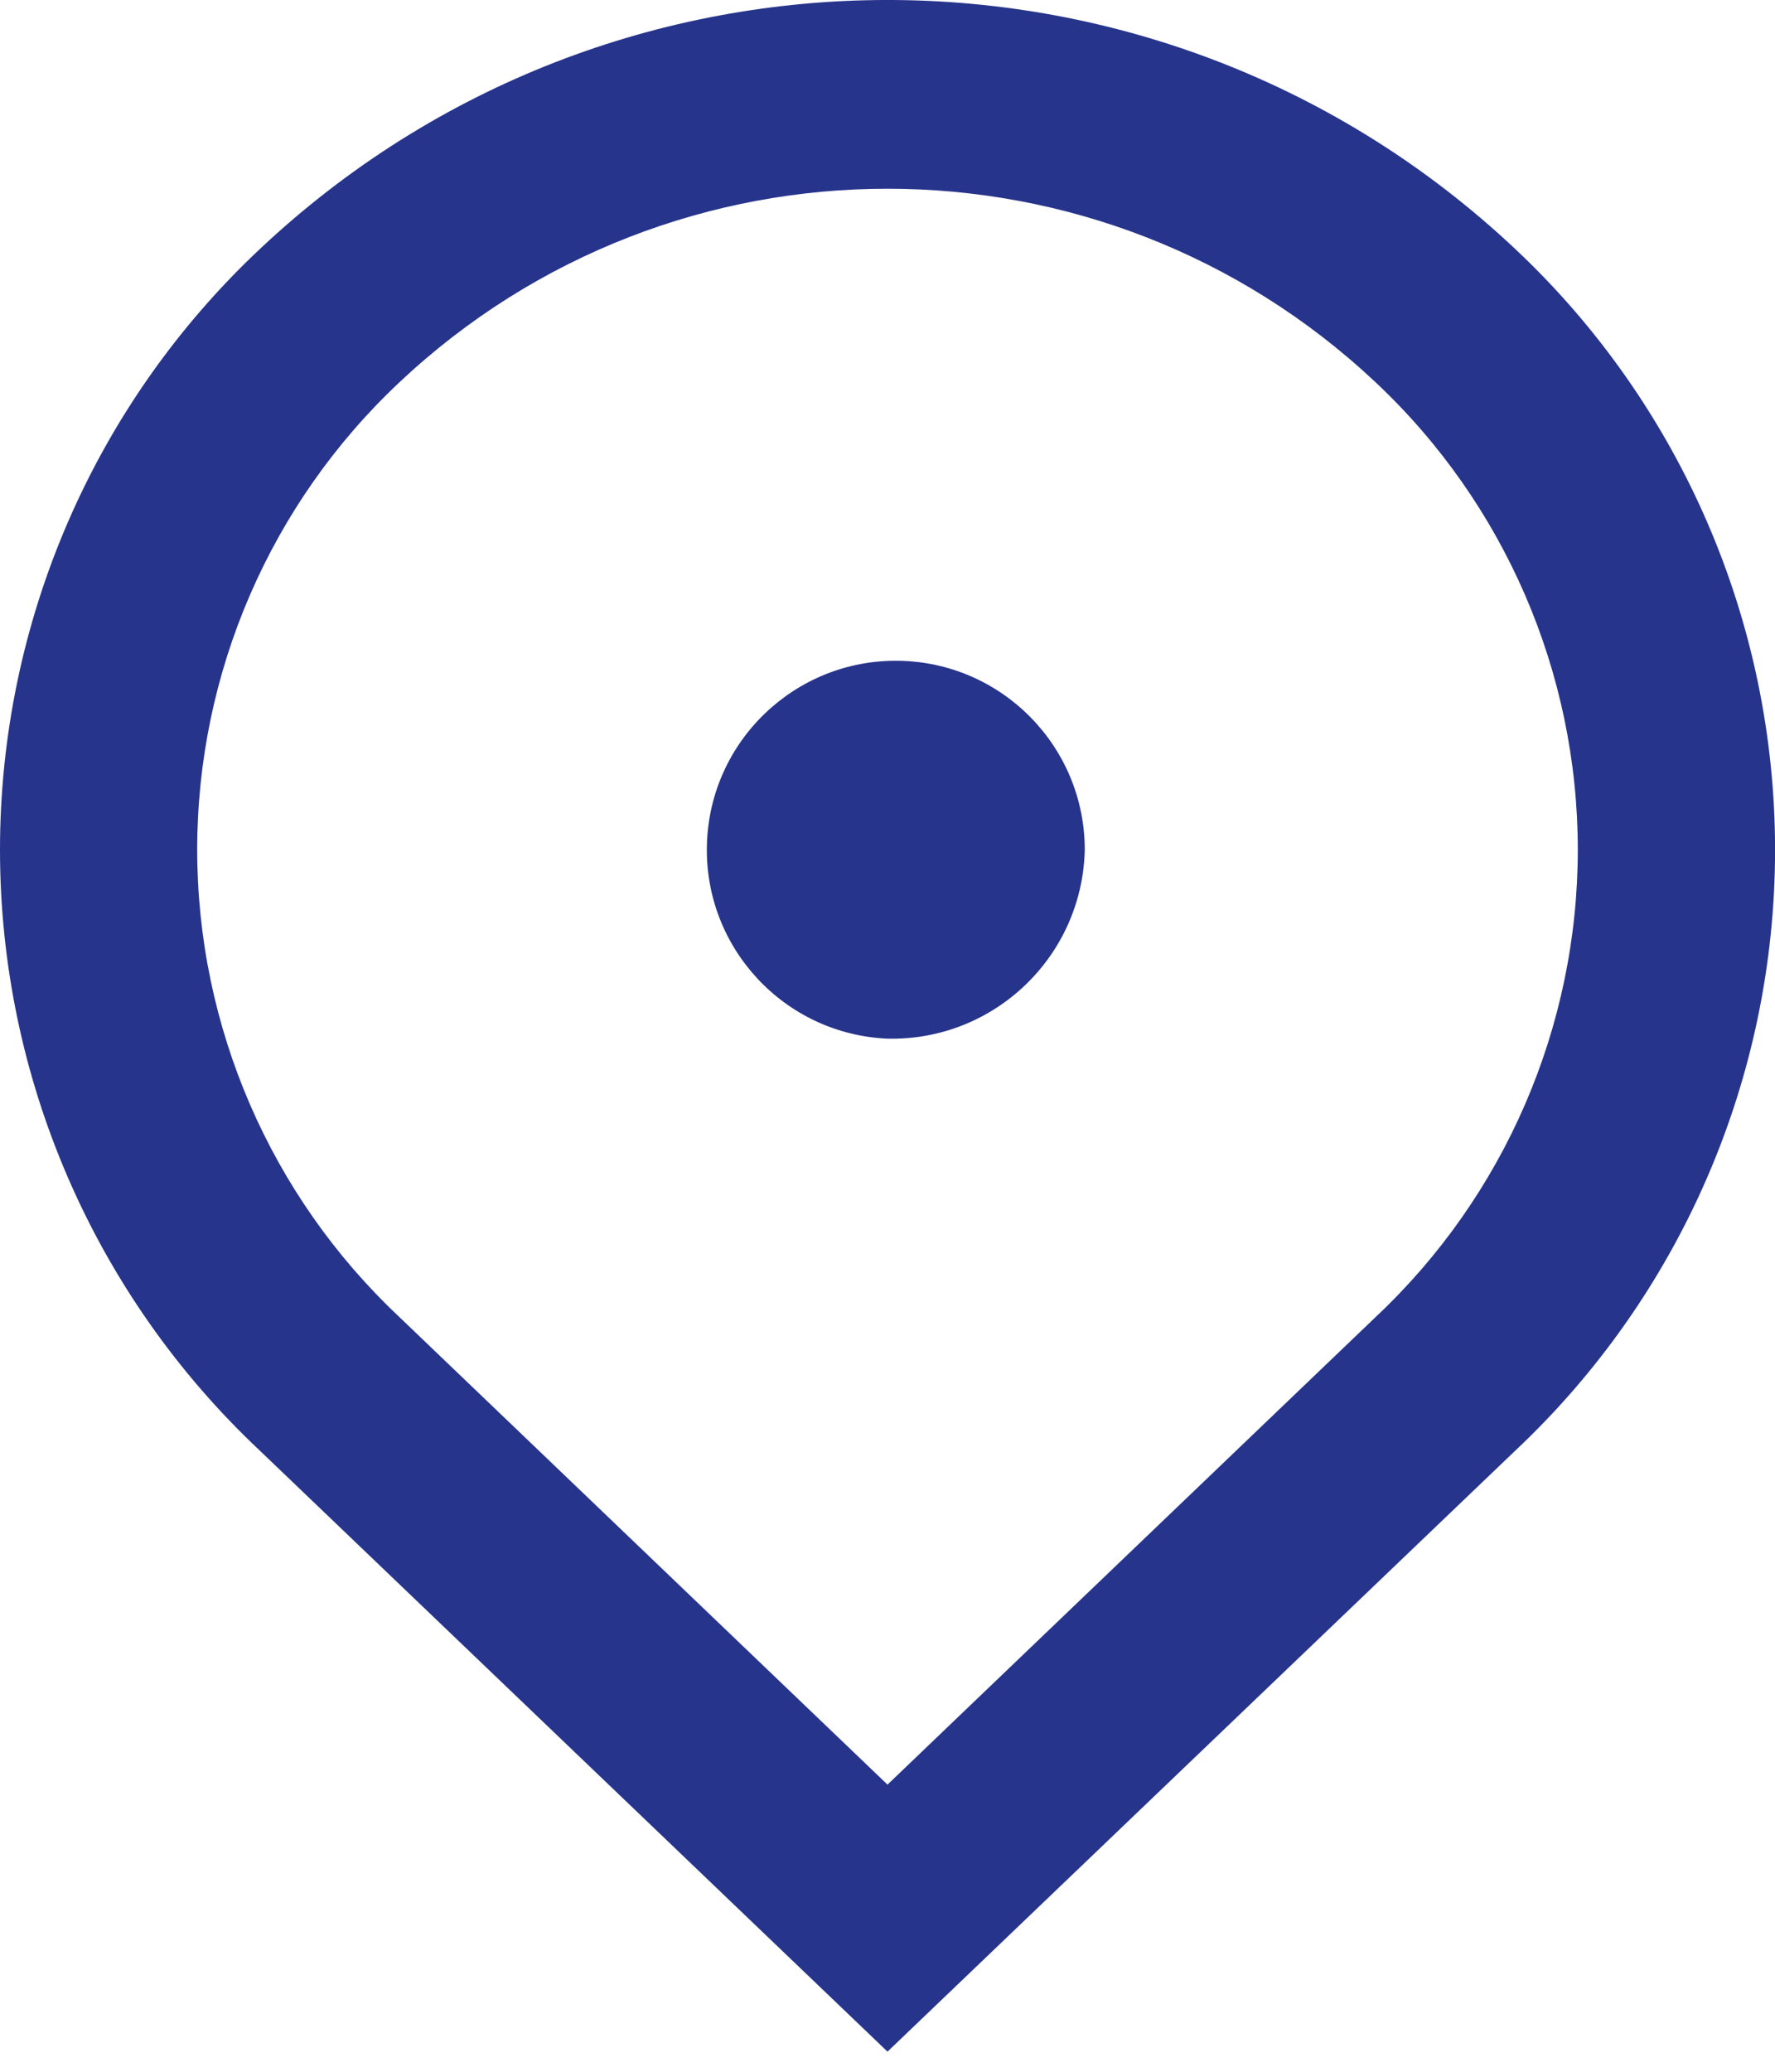 <?xml version="1.0" encoding="UTF-8"?>
<svg width="30px" height="35px" viewBox="0 0 30 35" version="1.1" xmlns="http://www.w3.org/2000/svg" xmlns:xlink="http://www.w3.org/1999/xlink">
    <!-- Generator: Sketch 61.2 (89653) - https://sketch.com -->
    <title>Group</title>
    <desc>Created with Sketch.</desc>
    <g id="Page-1" stroke="none" stroke-width="1" fill="none" fill-rule="evenodd">
        <g id="Desktop-HD" transform="translate(-29, -559)" fill="#26348B" fill-rule="nonzero">
            <g id="Group-16" transform="translate(1, 559)">
                <g id="Group" transform="translate(28, 0)">
                    <path d="M15,34.66 L4.394,24.509 C1.59,21.877 1.74385086e-05,18.202 1.74385086e-05,14.357 C1.74385086e-05,10.511 1.59,6.837 4.394,4.205 C10.354,-1.402 19.648,-1.402 25.608,4.205 C28.411,6.837 30.001,10.511 30.001,14.357 C30.001,18.202 28.411,21.877 25.608,24.509 L15,34.66 Z M23.25,22.25 C25.43,20.203 26.667,17.345 26.667,14.354 C26.667,11.364 25.43,8.506 23.25,6.459 C18.614,2.098 11.386,2.098 6.75,6.459 C4.57,8.506 3.333,11.364 3.333,14.354 C3.333,17.345 4.57,20.203 6.75,22.25 L15,30.149 L23.25,22.25 Z M15,17.547 C13.256,17.471 11.896,16.008 11.948,14.263 C11.999,12.518 13.442,11.138 15.187,11.163 C16.933,11.189 18.334,12.612 18.334,14.357 C18.293,16.159 16.801,17.587 15,17.547 L15,17.547 Z" id="Tracé_8149"></path>
                </g>
            </g>
        </g>
    </g>
</svg>